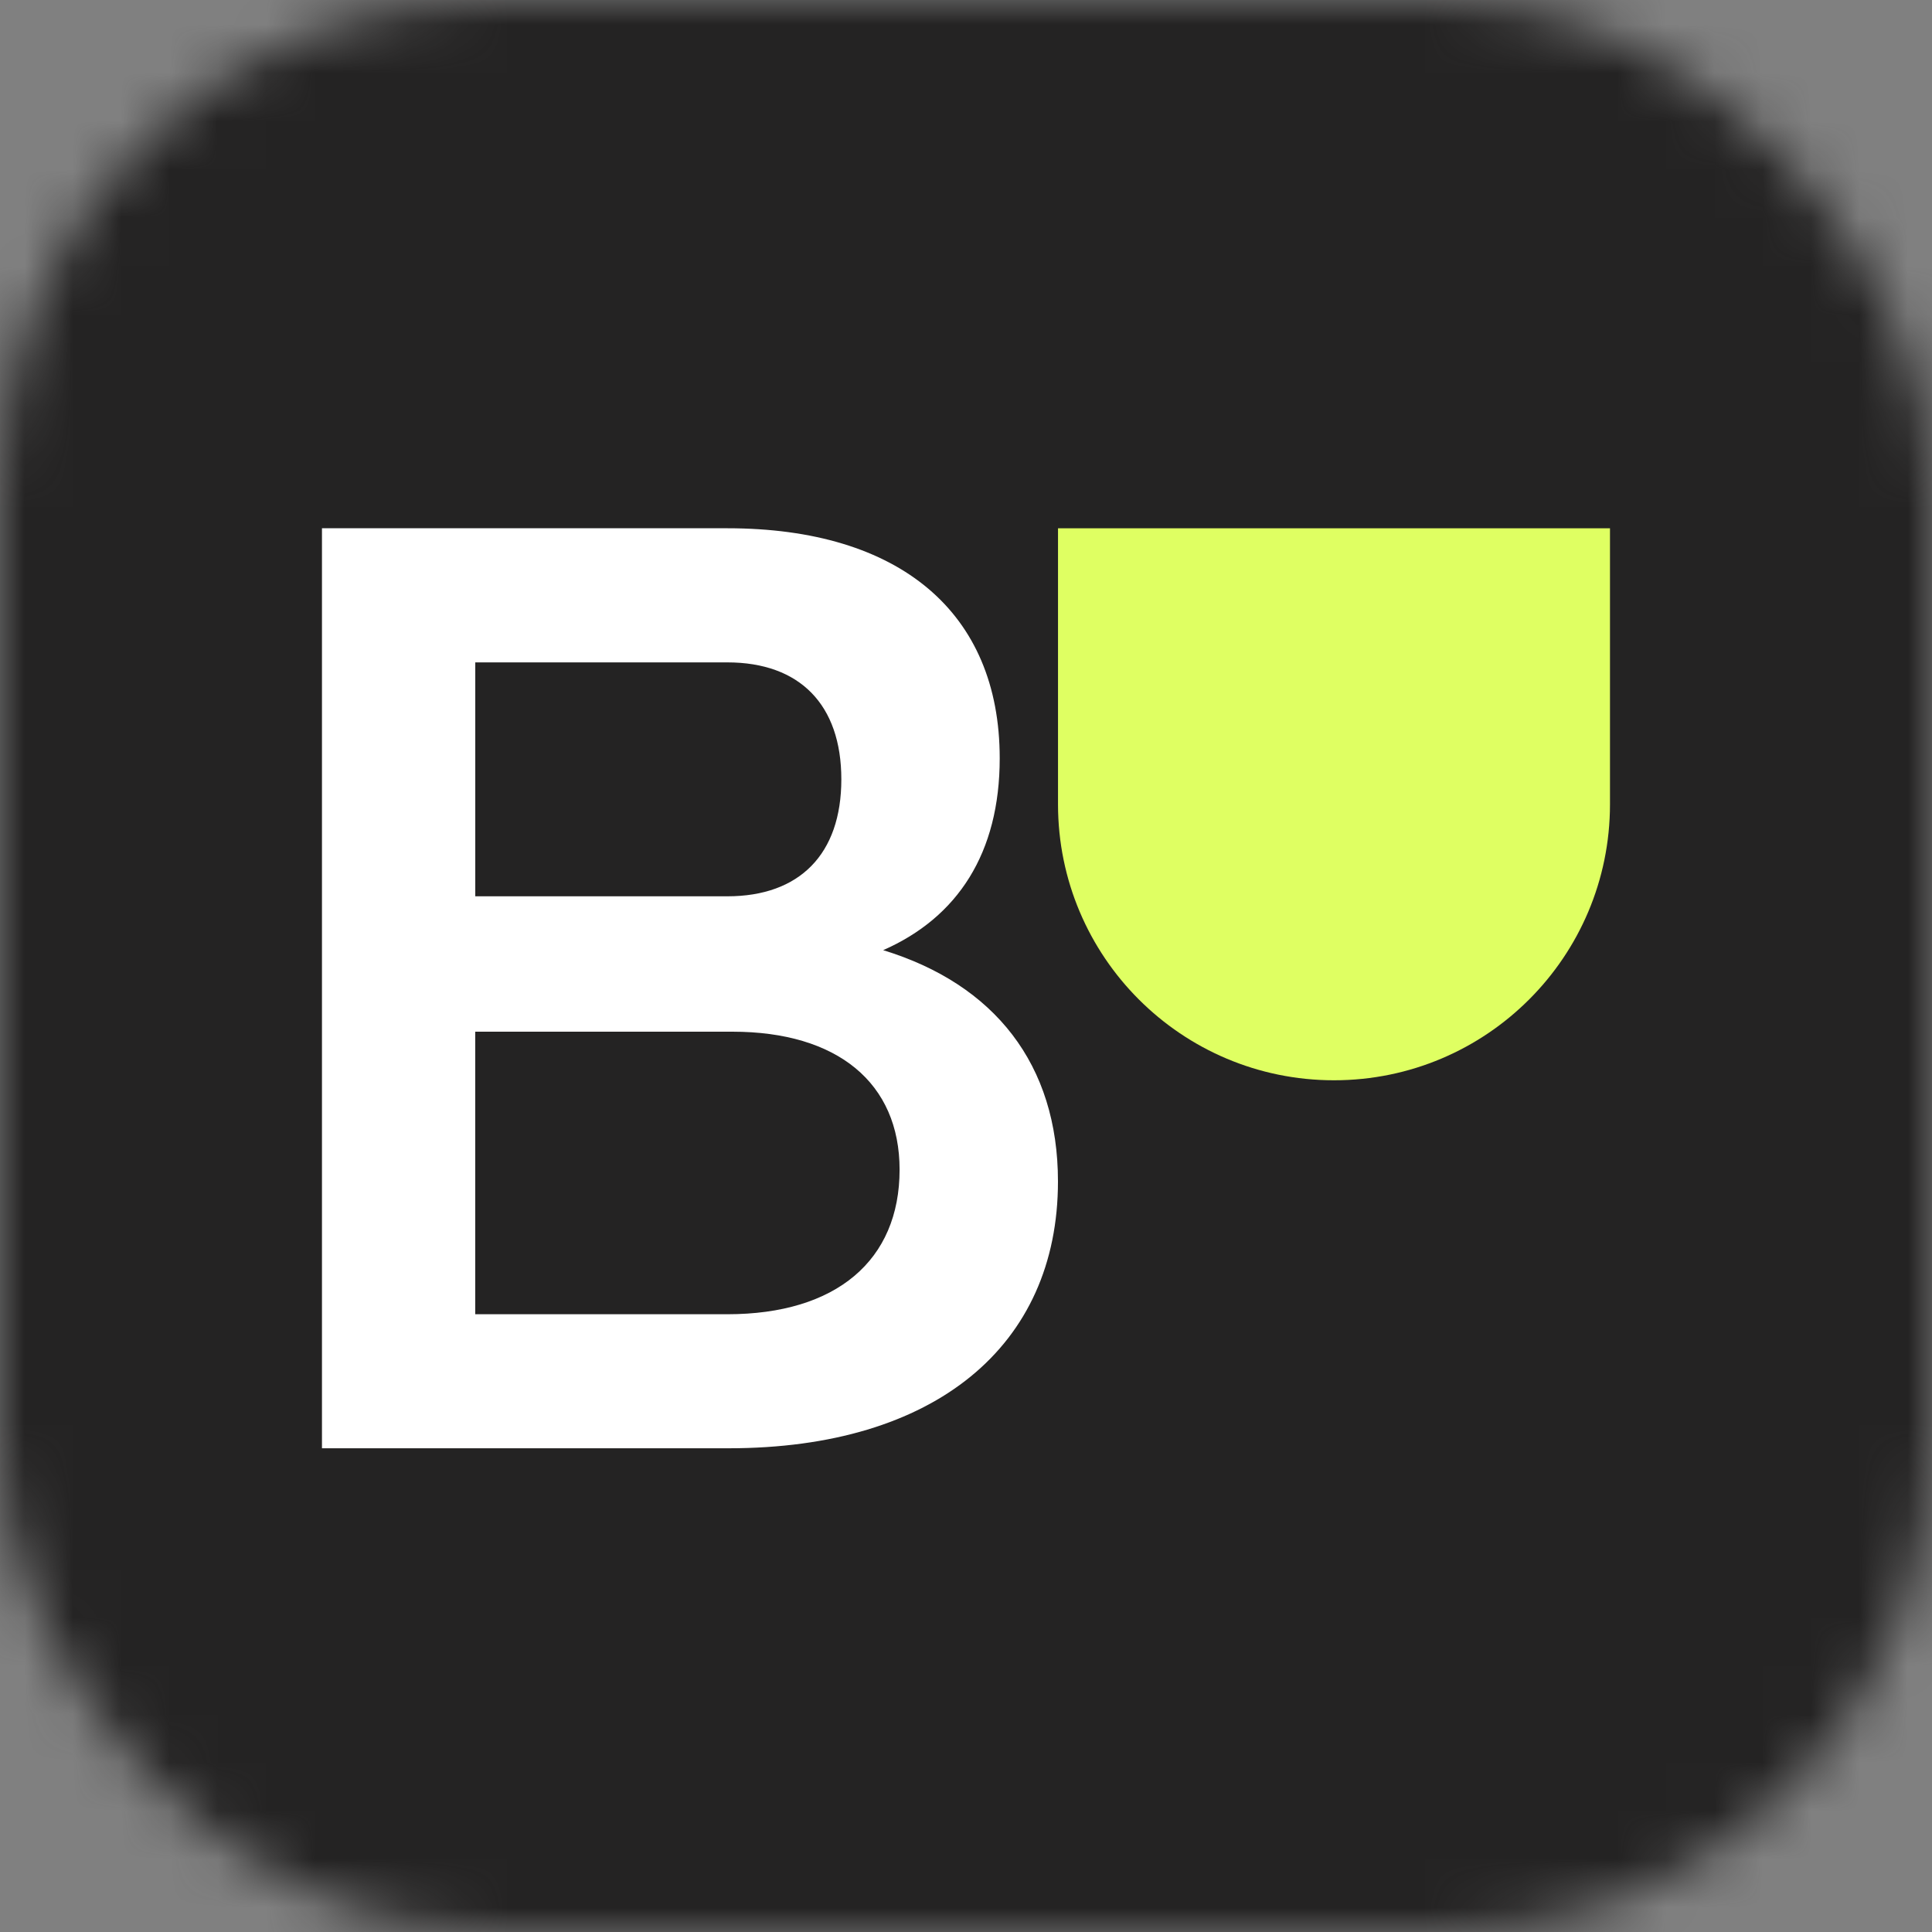 <svg fill="none" height="40" viewBox="0 0 40 40" width="40" xmlns="http://www.w3.org/2000/svg" xmlns:xlink="http://www.w3.org/1999/xlink"><rect x="0" y="0" width="40" height="40" fill="#808080" stroke="none"/><mask id="a" height="40" maskUnits="userSpaceOnUse" width="40" x="0" y="0"><rect fill="#dfff62" height="40" rx="10.101" width="40"/></mask><g mask="url(#a)"><path d="m0 0h40v40h-40z" fill="#242323"/><path d="m21.905 10.938h11.428v5.714c0 3.156-2.558 5.714-5.714 5.714-3.156 0-5.714-2.558-5.714-5.714z" fill="#dfff62"/><path d="m18.285 19.672c1.547-.68 2.413-2.014 2.413-3.973 0-3.02-2.072-4.762-5.639-4.762h-8.393v19.048h8.419c4.275 0 6.819-2.122 6.819-5.524 0-2.422-1.311-4.082-3.619-4.789zm-.866-3.537c0 1.551-.866 2.422-2.36 2.422h-5.219v-4.843h5.219c1.495 0 2.36.871 2.36 2.422zm-7.58 11.075v-5.85h5.324c2.177 0 3.462 1.061 3.462 2.857 0 1.878-1.311 2.993-3.567 2.993z" fill="#fff"/></g></svg>